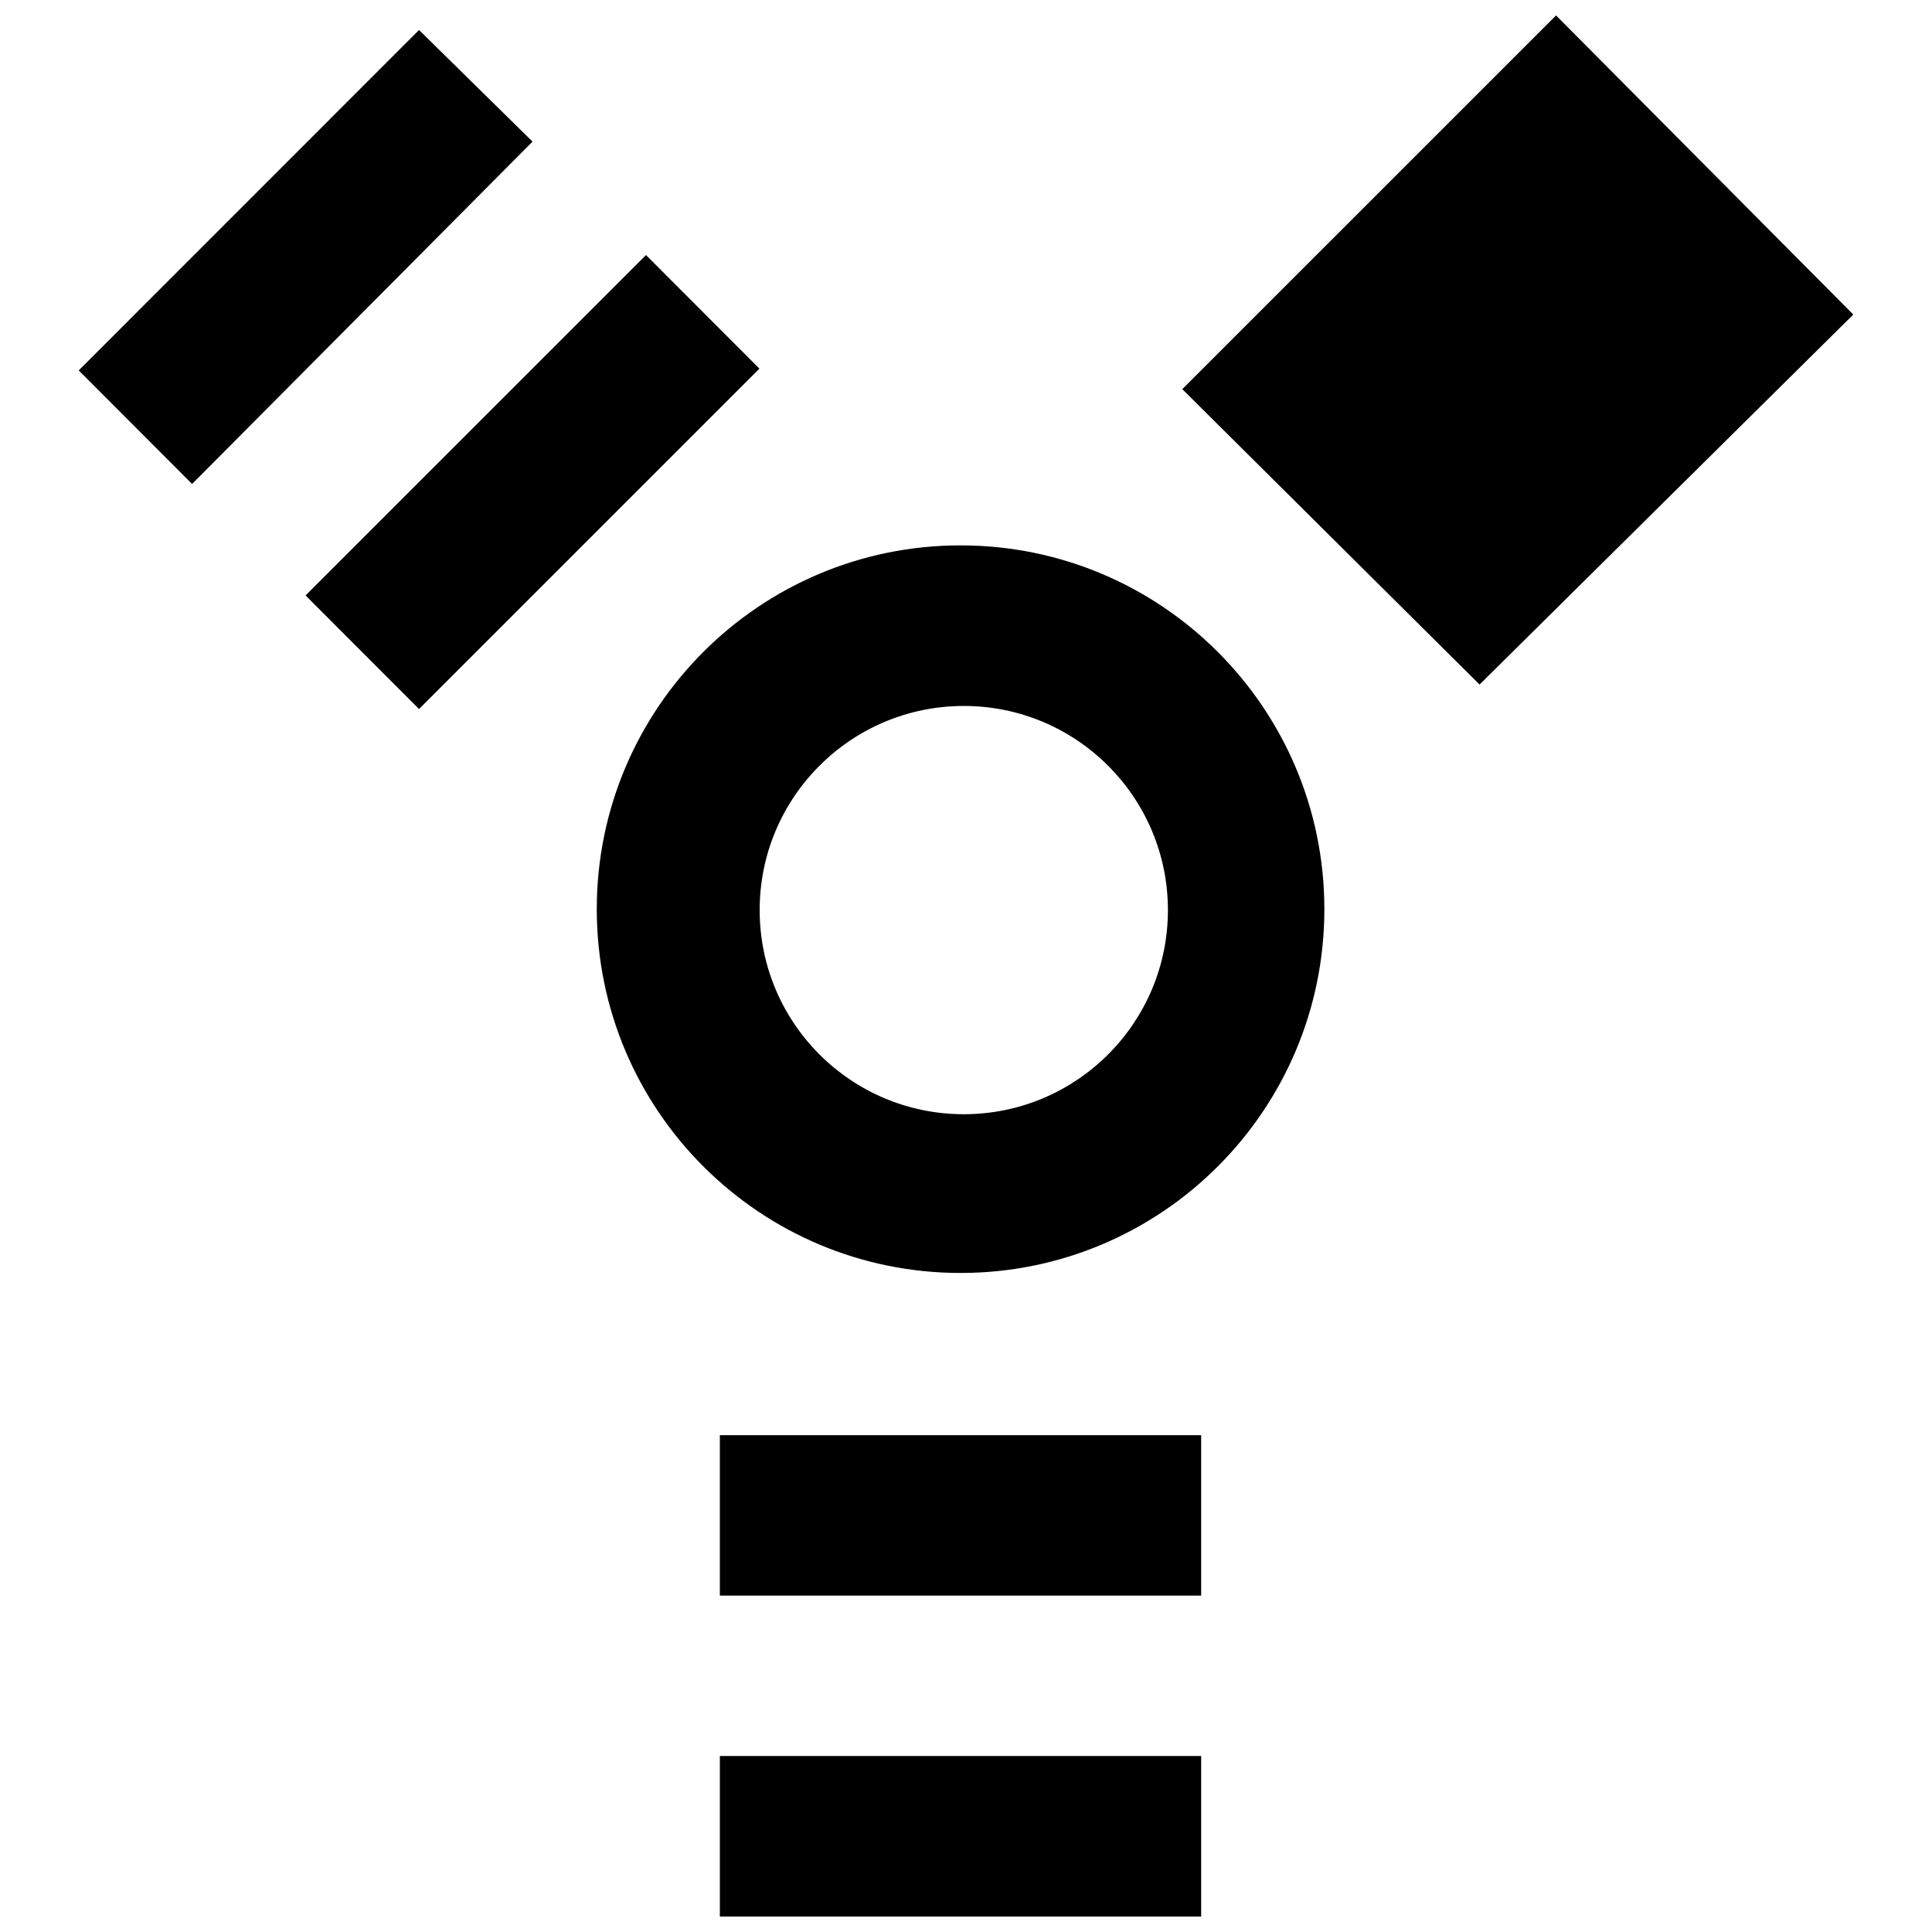 <?xml version="1.0" encoding="UTF-8"?>
<!-- Uploaded to: SVG Repo, www.svgrepo.com, Generator: SVG Repo Mixer Tools -->
<svg width="800px" height="800px" version="1.1" viewBox="144 144 512 512" xmlns="http://www.w3.org/2000/svg">
 <defs>
  <clipPath id="b">
   <path d="m457 148.09h179v177.91h-179z"/>
  </clipPath>
  <clipPath id="a">
   <path d="m334 609h129v42.902h-129z"/>
  </clipPath>
 </defs>
 <g clip-path="url(#b)">
  <path d="m457.32 247.13 99.051-99.039 78.77 79.27-99.043 98.051z"/>
 </g>
 <path d="m164.86 242.16 90.188-90.211 30.082 29.582-90.223 90.727z"/>
 <path d="m224.98 301.8 30.066 30.098 90.211-90.211-30.059-30.094z"/>
 <path d="m334.77 524.34h127.55v42.512h-127.55z"/>
 <g clip-path="url(#a)">
  <path d="m334.77 609.36h127.55v42.543h-127.55z"/>
 </g>
 <path d="m398.56 288.53c-53.242 0-96.41 43.168-96.41 96.41 0 53.246 43.168 96.41 96.41 96.41s96.41-43.16 96.41-96.41c-0.008-53.238-43.168-96.41-96.41-96.41zm0.855 150.75c-29.875 0-54.098-24.223-54.098-54.094 0-29.875 24.223-54.098 54.098-54.098s54.094 24.223 54.094 54.098c0 29.867-24.223 54.094-54.094 54.094z"/>
</svg>